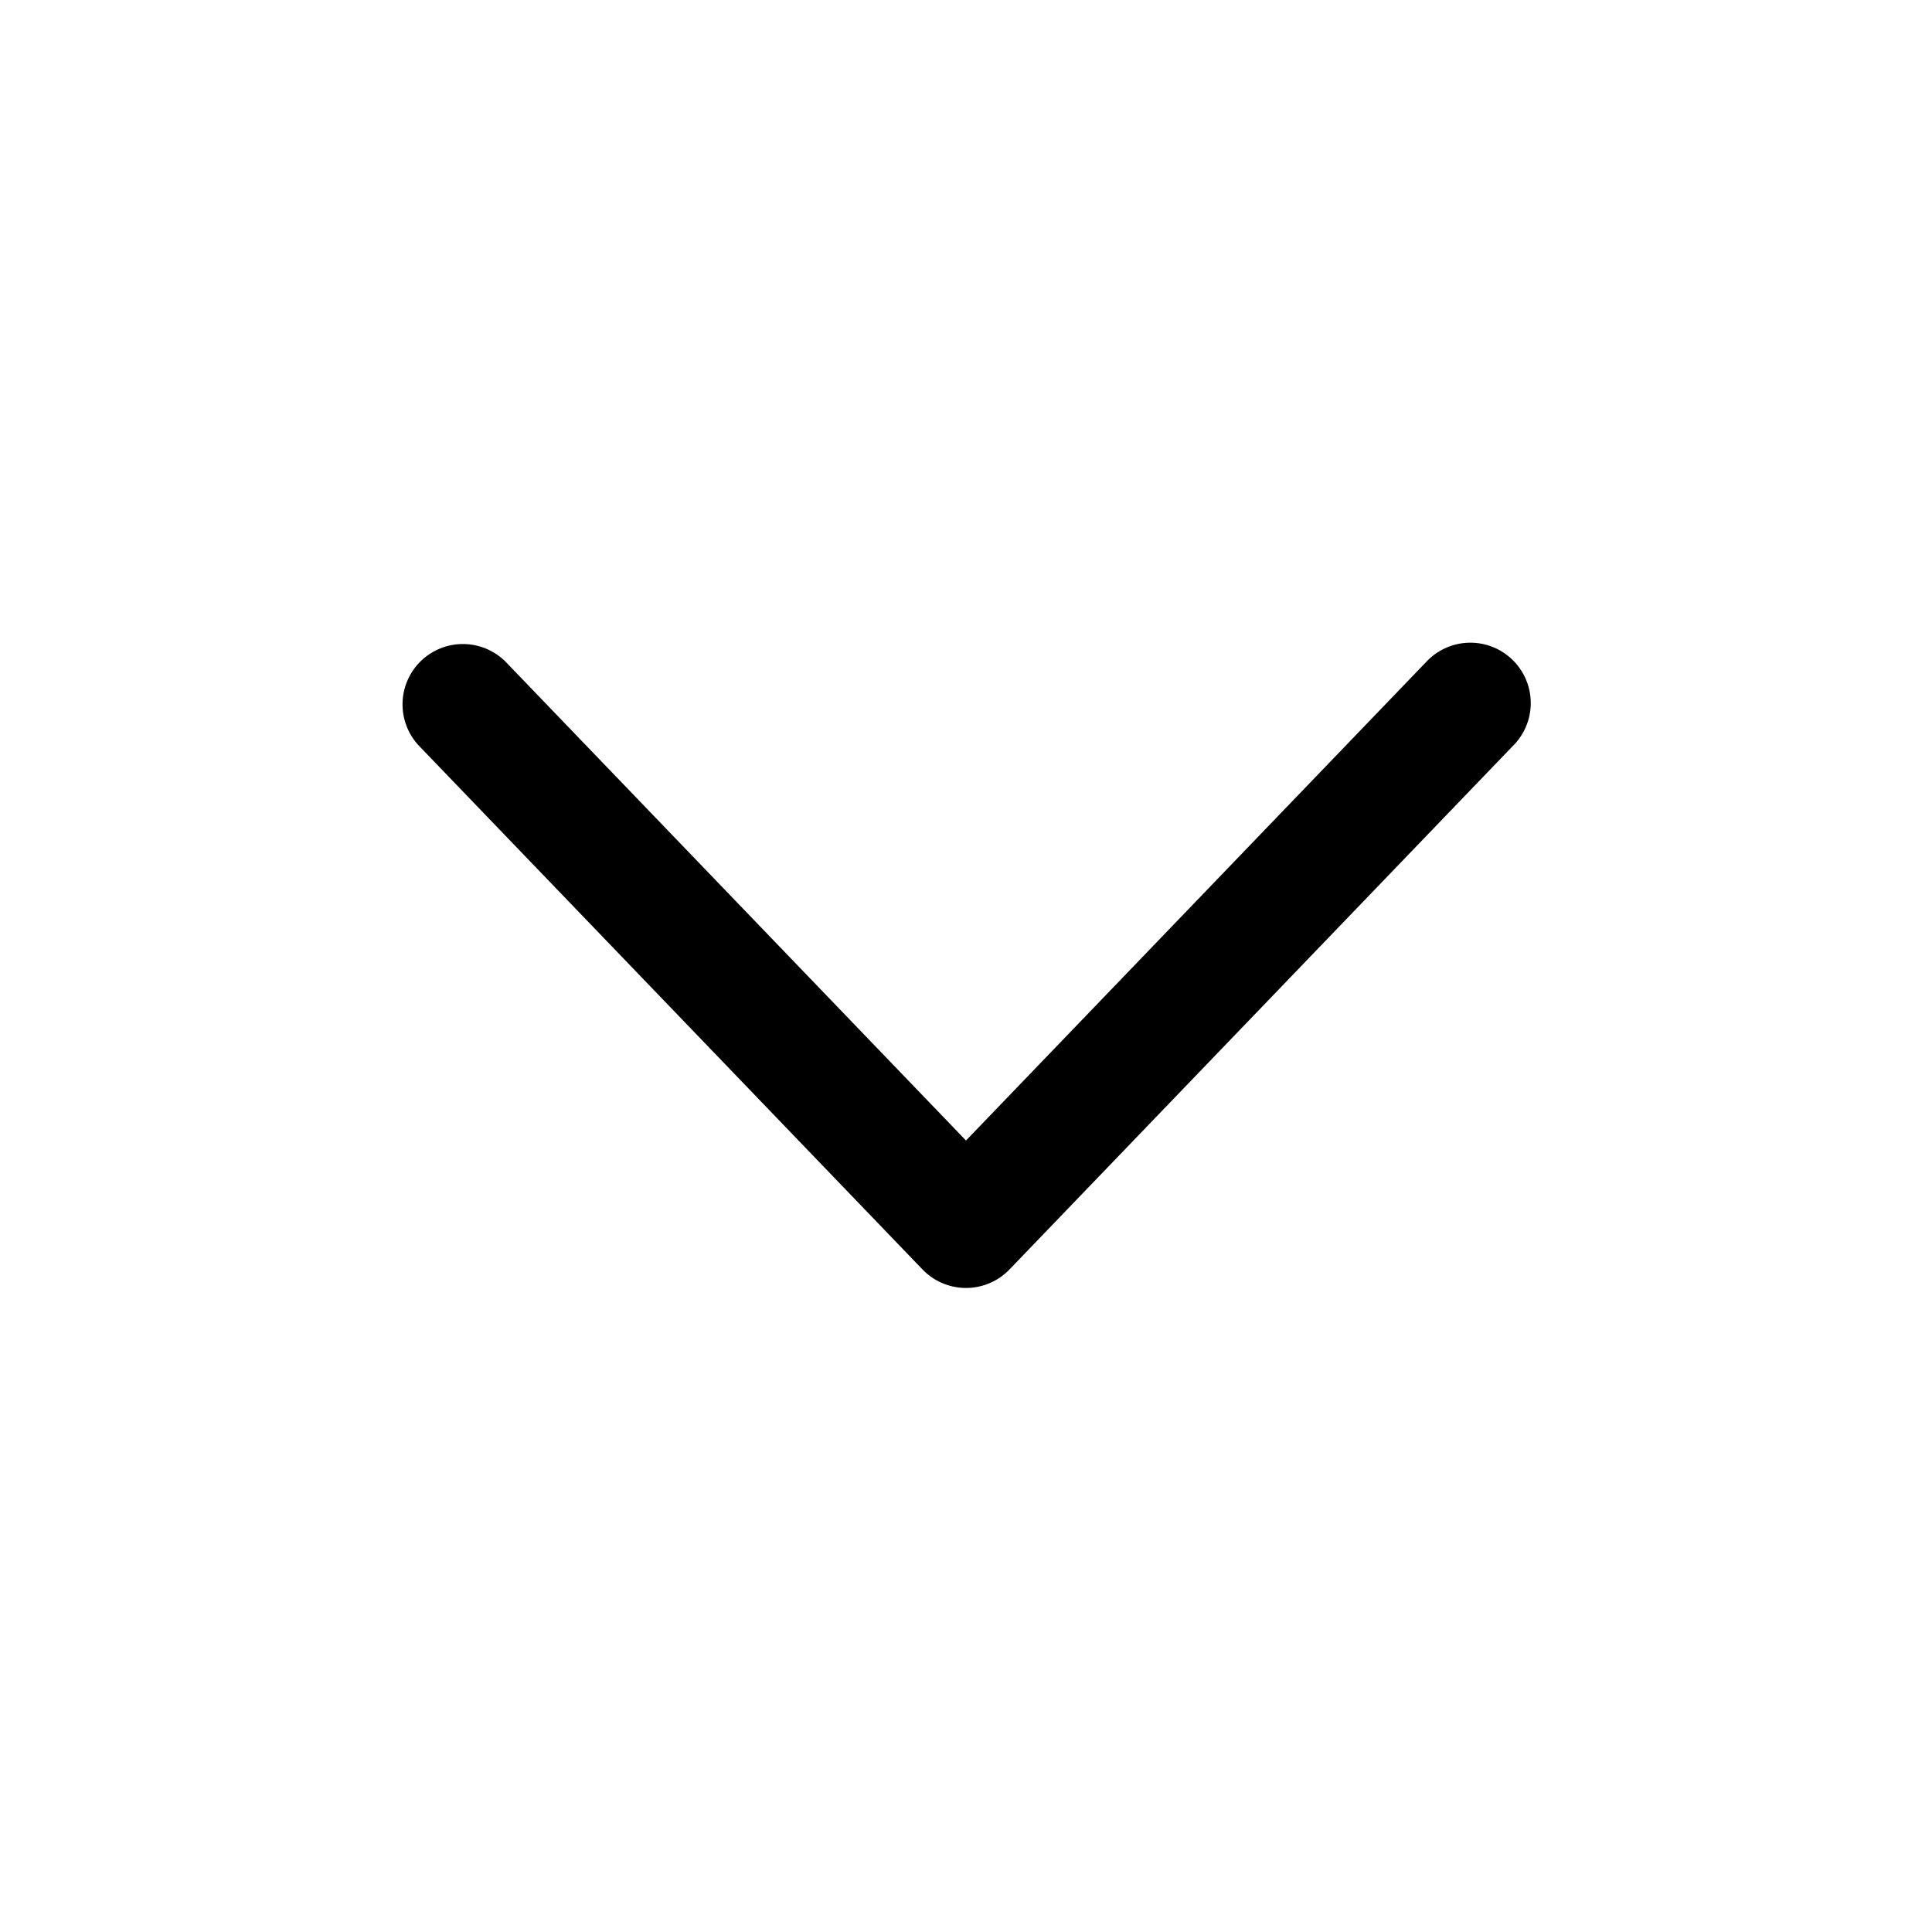 <svg xmlns="http://www.w3.org/2000/svg" width="24" height="24" fill="none" viewBox="0 0 24 24"><path fill="currentColor" fill-rule="evenodd" d="M5.23 8.21a.75.75 0 011.06.02L12 14.168l5.71-5.938a.75.75 0 111.08 1.04l-6.25 6.5a.75.75 0 01-1.08 0l-6.25-6.5a.75.75 0 01.02-1.06z" clip-rule="evenodd"/></svg>